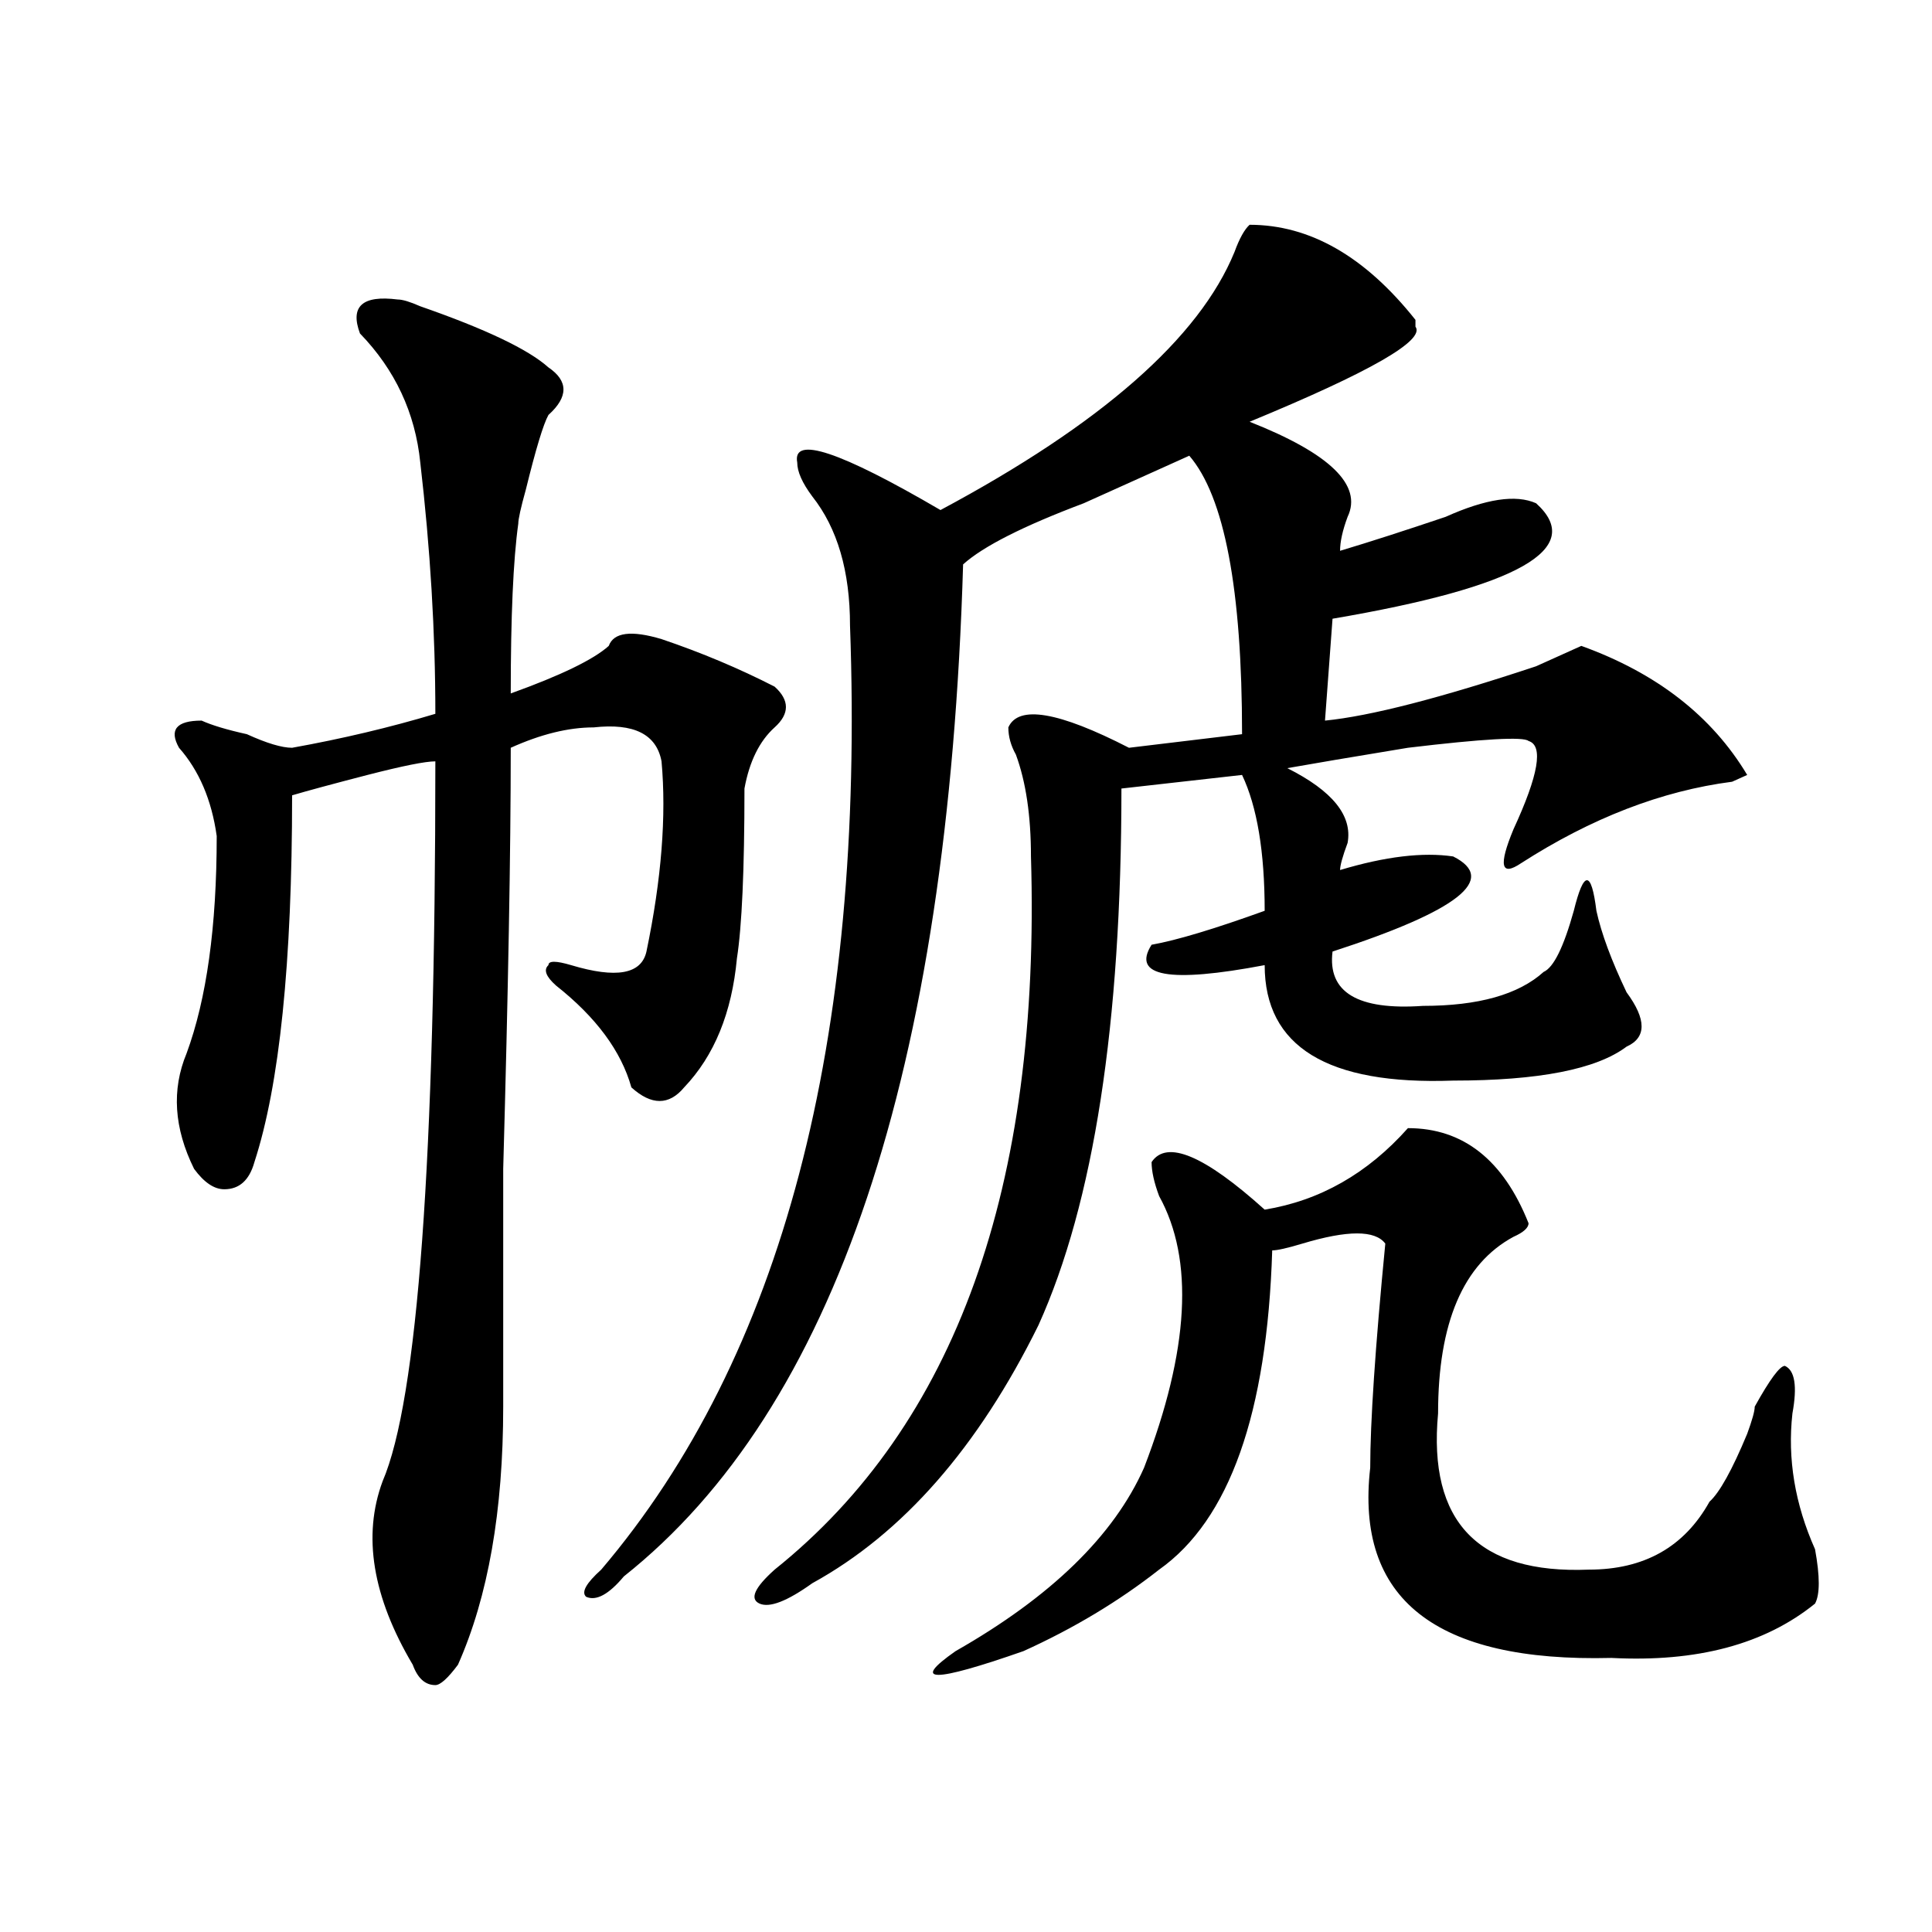 <?xml version="1.0" encoding="utf-8"?>
<!-- Generator: Adobe Illustrator 16.0.0, SVG Export Plug-In . SVG Version: 6.00 Build 0)  -->
<!DOCTYPE svg PUBLIC "-//W3C//DTD SVG 1.1//EN" "http://www.w3.org/Graphics/SVG/1.1/DTD/svg11.dtd">
<svg version="1.1" id="图层_1" xmlns="http://www.w3.org/2000/svg" xmlns:xlink="http://www.w3.org/1999/xlink" x="0px" y="0px"
	 width="1000px" height="1000px" viewBox="0 0 1000 1000" enable-background="new 0 0 1000 1000" xml:space="preserve">
<path d="M205.825,155.016c2.561,0,6.463,1.208,11.707,3.516c33.78,11.755,55.914,22.302,66.339,31.641
	c10.366,7.031,10.366,15.271,0,24.609c-2.621,4.724-6.523,17.578-11.707,38.672c-2.621,9.394-3.902,15.271-3.902,17.578
	c-2.621,18.786-3.902,48.065-3.902,87.891c25.976-9.339,42.926-17.578,50.73-24.609c2.562-7.031,11.707-8.185,27.316-3.516
	c20.793,7.031,40.305,15.271,58.535,24.609c7.805,7.031,7.805,14.063,0,21.094s-13.048,17.578-15.609,31.641
	c0,42.188-1.341,71.521-3.902,87.891c-2.621,28.125-11.707,50.427-27.316,66.797c-7.805,9.394-16.95,9.394-27.316,0
	c-5.243-18.731-18.23-36.31-39.023-52.734c-5.243-4.669-6.523-8.185-3.902-10.547c0-2.308,3.902-2.308,11.707,0
	c23.414,7.031,36.402,4.724,39.023-7.031c7.805-37.464,10.366-70.313,7.805-98.438c-2.621-14.063-14.328-19.886-35.121-17.578
	c-13.048,0-27.316,3.516-42.926,10.547c0,53.942-1.341,126.563-3.902,217.969c0,58.612,0,99.646,0,123.047
	c0,53.942-7.805,98.438-23.414,133.594c-5.243,7.031-9.146,10.547-11.707,10.547c-5.244,0-9.146-3.516-11.707-10.547
	c-20.853-35.156-26.036-66.797-15.609-94.922c18.17-42.188,27.316-166.388,27.316-372.656c-5.244,0-16.951,2.362-35.121,7.031
	c-18.231,4.724-31.219,8.239-39.023,10.547c0,86.737-6.524,150.019-19.512,189.844c-2.622,9.394-7.805,14.063-15.609,14.063
	c-5.244,0-10.426-3.516-15.609-10.547c-10.426-21.094-11.707-40.979-3.902-59.766c10.366-28.125,15.609-65.589,15.609-112.5
	c-2.622-18.731-9.146-33.948-19.512-45.703c-5.244-9.339-1.341-14.063,11.707-14.063c5.183,2.362,12.988,4.724,23.414,7.031
	c10.366,4.724,18.17,7.031,23.414,7.031c25.975-4.669,50.73-10.547,74.145-17.578c0-42.188-2.622-85.528-7.805-130.078
	c-2.622-25.763-13.048-48.011-31.219-66.797C181.069,158.531,187.594,152.708,205.825,155.016z M646.789,116.344
	c31.219,0,59.816,16.424,85.852,49.219v3.516c5.184,7.031-23.414,23.456-85.852,49.219c41.585,16.425,58.535,32.849,50.73,49.219
	c-2.621,7.031-3.902,12.909-3.902,17.578c15.609-4.669,33.78-10.547,54.633-17.578c20.793-9.339,36.402-11.7,46.828-7.031
	c25.976,23.456-9.146,43.396-105.363,59.766l-3.902,52.734c23.414-2.308,59.816-11.7,109.266-28.125
	c10.366-4.669,18.171-8.185,23.414-10.547c39.023,14.063,67.621,36.364,85.852,66.797l-7.805,3.516
	c-36.462,4.724-72.863,18.786-109.266,42.188c-10.426,7.031-11.707,1.208-3.902-17.578c12.988-28.125,15.609-43.341,7.805-45.703
	c-2.621-2.308-23.414-1.153-62.438,3.516c-28.657,4.724-49.449,8.239-62.438,10.547c23.414,11.755,33.78,24.609,31.219,38.672
	c-2.621,7.031-3.902,11.755-3.902,14.063c23.414-7.031,42.926-9.339,58.535-7.031c23.414,11.755,2.562,28.125-62.438,49.219
	c-2.621,21.094,12.988,30.487,46.828,28.125c28.598,0,49.39-5.823,62.438-17.578c5.184-2.308,10.366-12.854,15.609-31.641
	c5.184-21.094,9.086-21.094,11.707,0c2.562,11.755,7.805,25.817,15.609,42.188c10.366,14.063,10.366,23.456,0,28.125
	c-15.609,11.755-45.547,17.578-89.754,17.578c-65.059,2.362-97.559-17.578-97.559-59.766c-49.449,9.394-68.961,5.878-58.535-10.547
	c12.988-2.308,32.5-8.185,58.535-17.578c0-30.433-3.902-53.888-11.707-70.313l-62.438,7.031
	c0,121.894-14.328,214.453-42.926,277.734c-31.219,63.281-70.242,107.831-117.07,133.594c-13.048,9.338-22.133,12.854-27.316,10.547
	c-5.243-2.362-2.621-8.24,7.805-17.578c93.656-74.981,137.863-198.028,132.68-369.141c0-21.094-2.621-38.672-7.805-52.734
	c-2.621-4.669-3.902-9.339-3.902-14.063c5.184-11.7,25.976-8.185,62.438,10.547l58.535-7.031c0-74.981-9.146-123.047-27.316-144.141
	c-15.609,7.031-33.84,15.271-54.633,24.609c-31.219,11.755-52.071,22.302-62.438,31.641
	c-7.805,262.519-66.34,437.146-175.605,523.828c-7.805,9.338-14.328,12.854-19.512,10.547c-2.621-2.362,0-7.031,7.805-14.063
	C404.844,702.3,447.77,539.427,439.965,323.766c0-28.125-6.523-50.372-19.512-66.797c-5.243-7.031-7.805-12.854-7.805-17.578
	c-2.621-14.063,22.073-5.823,74.145,24.609c83.23-44.495,133.961-89.044,152.191-133.594
	C641.546,123.375,644.168,118.706,646.789,116.344z M728.738,583.922c28.598,0,49.39,16.425,62.438,49.219
	c0,2.362-2.621,4.724-7.805,7.031c-26.035,14.063-39.023,44.55-39.023,91.406c-5.243,56.25,20.793,83.166,78.047,80.859
	c28.598,0,49.39-11.7,62.438-35.156c5.184-4.669,11.707-16.37,19.512-35.156c2.562-7.031,3.902-11.7,3.902-14.063
	c7.805-14.063,12.988-21.094,15.609-21.094c5.184,2.362,6.464,10.547,3.902,24.609c-2.621,23.456,1.281,46.911,11.707,70.313
	c2.562,14.063,2.562,23.4,0,28.125c-26.035,21.094-61.156,30.432-105.363,28.125c-91.095,2.307-132.68-30.487-124.875-98.438
	c0-23.401,2.562-62.073,7.805-116.016c-5.243-7.031-19.512-7.031-42.926,0c-7.805,2.362-13.048,3.516-15.609,3.516
	c-2.621,84.375-22.133,139.472-58.535,165.234c-20.853,16.369-44.267,30.432-70.242,42.188c-46.828,16.369-58.535,16.369-35.121,0
	c49.39-28.125,81.949-59.766,97.559-94.922c23.414-60.919,25.976-107.776,7.805-140.625c-2.621-7.031-3.902-12.854-3.902-17.578
	c7.805-11.7,27.316-3.516,58.535,24.609C683.191,621.44,707.886,607.378,728.738,583.922z"/>
</svg>
